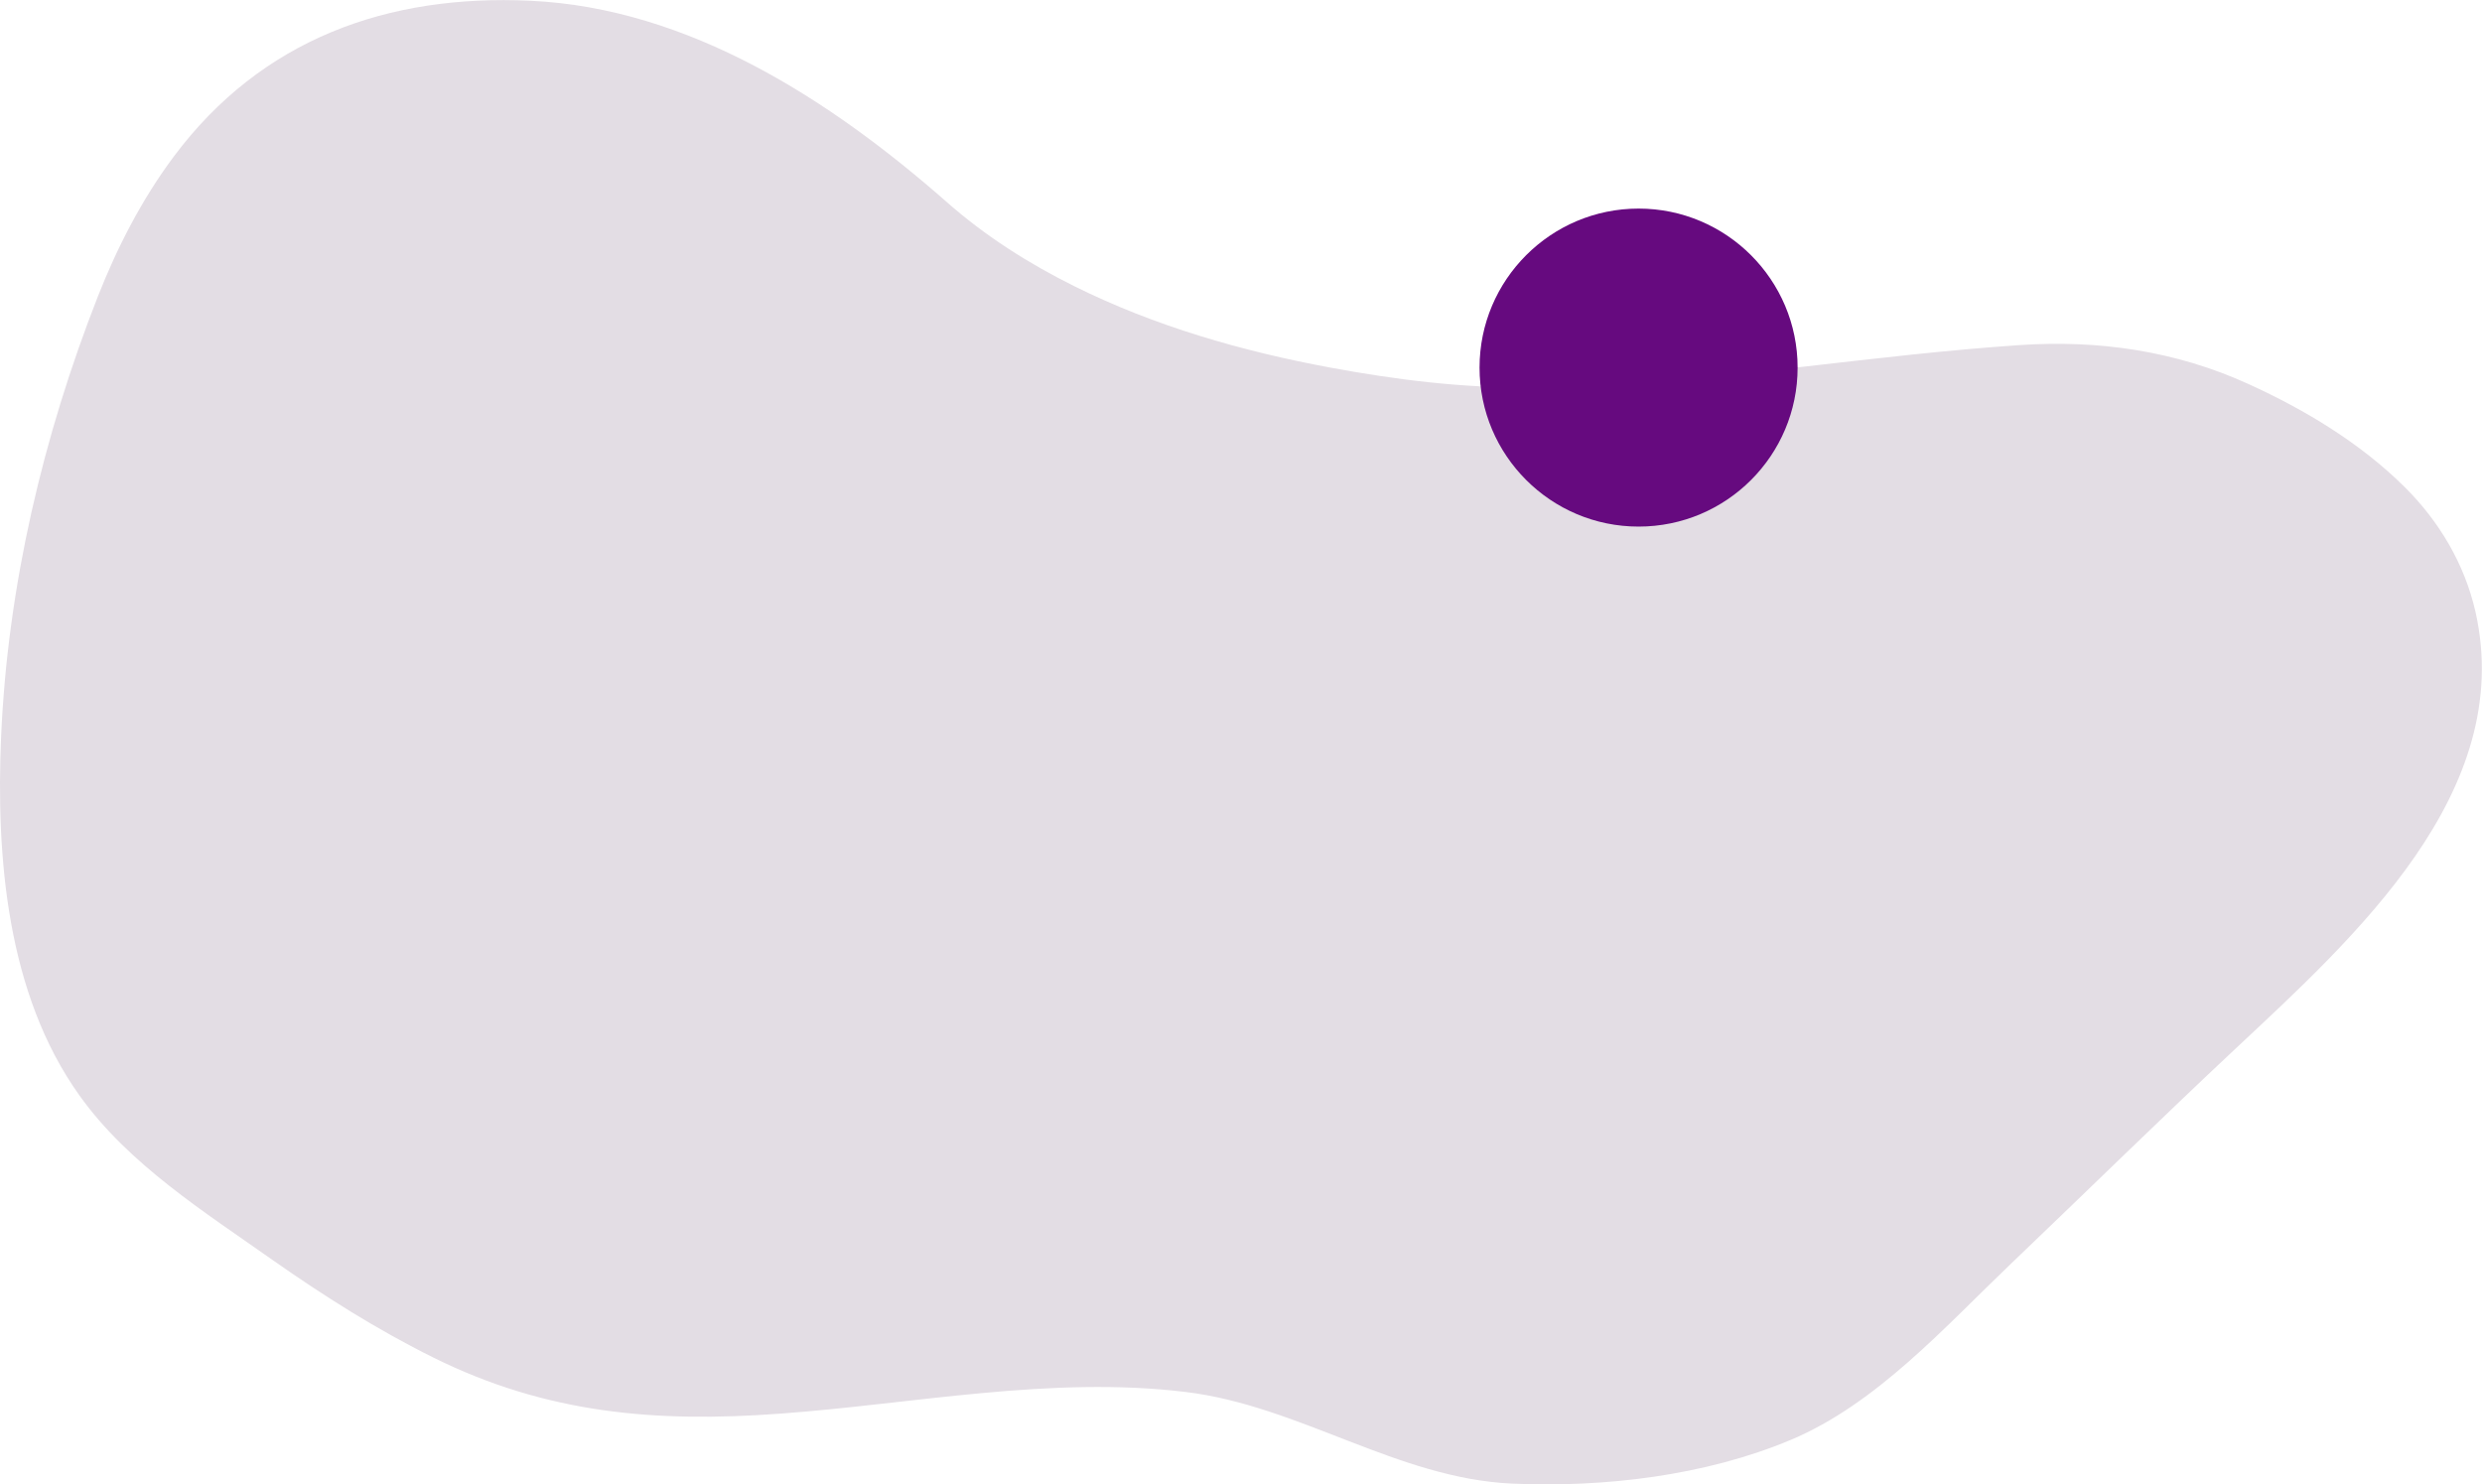 <?xml version="1.0" encoding="UTF-8"?>
<svg xmlns="http://www.w3.org/2000/svg" id="Ebene_2" viewBox="0 0 132.66 79.34">
  <g id="Ebene_1-2">
    <path d="M85.13,20.61c-1.1.05-2.2.09-3.3.1-3.63.04-7.17-.4-10.73-1.06-4.7-.87-9.37-2.21-13.66-4.34-2.46-1.22-4.79-2.7-6.85-4.52C44.4,5.35,36.83.44,28.36.04c-7.64-.36-14.39,2.05-19.08,8.34-1.7,2.28-3.01,4.83-4.05,7.47C2.3,23.32.41,31.34.06,39.37c-.28,6.44.31,13.76,4.18,19.18,2.62,3.68,6.69,6.24,10.32,8.8,2.75,1.93,5.61,3.74,8.62,5.23,6.04,2.99,11.86,3.48,18.53,2.99,7.1-.52,14.47-2.03,21.65-1.16,6.08.73,11.33,4.62,17.45,4.9,4.93.22,10.34-.42,14.91-2.34,4.59-1.93,8.24-6.05,11.77-9.42,4.03-3.85,8-7.75,12.07-11.56,6.23-5.84,14.93-13.65,12.75-23.29-.58-2.55-1.94-4.84-3.79-6.67-2.37-2.35-5.31-4.12-8.34-5.5-3.88-1.77-8.01-2.37-12.25-2.08-7.6.51-15.2,1.8-22.81,2.18" style="fill:#e3dde4;"></path>
    <path d="M87.58,28.15c4.7,0,8.5-3.81,8.5-8.5s-3.81-8.5-8.5-8.5-8.5,3.81-8.5,8.5,3.81,8.5,8.5,8.5" style="fill:#660a7f;"></path>
  </g>
</svg>
